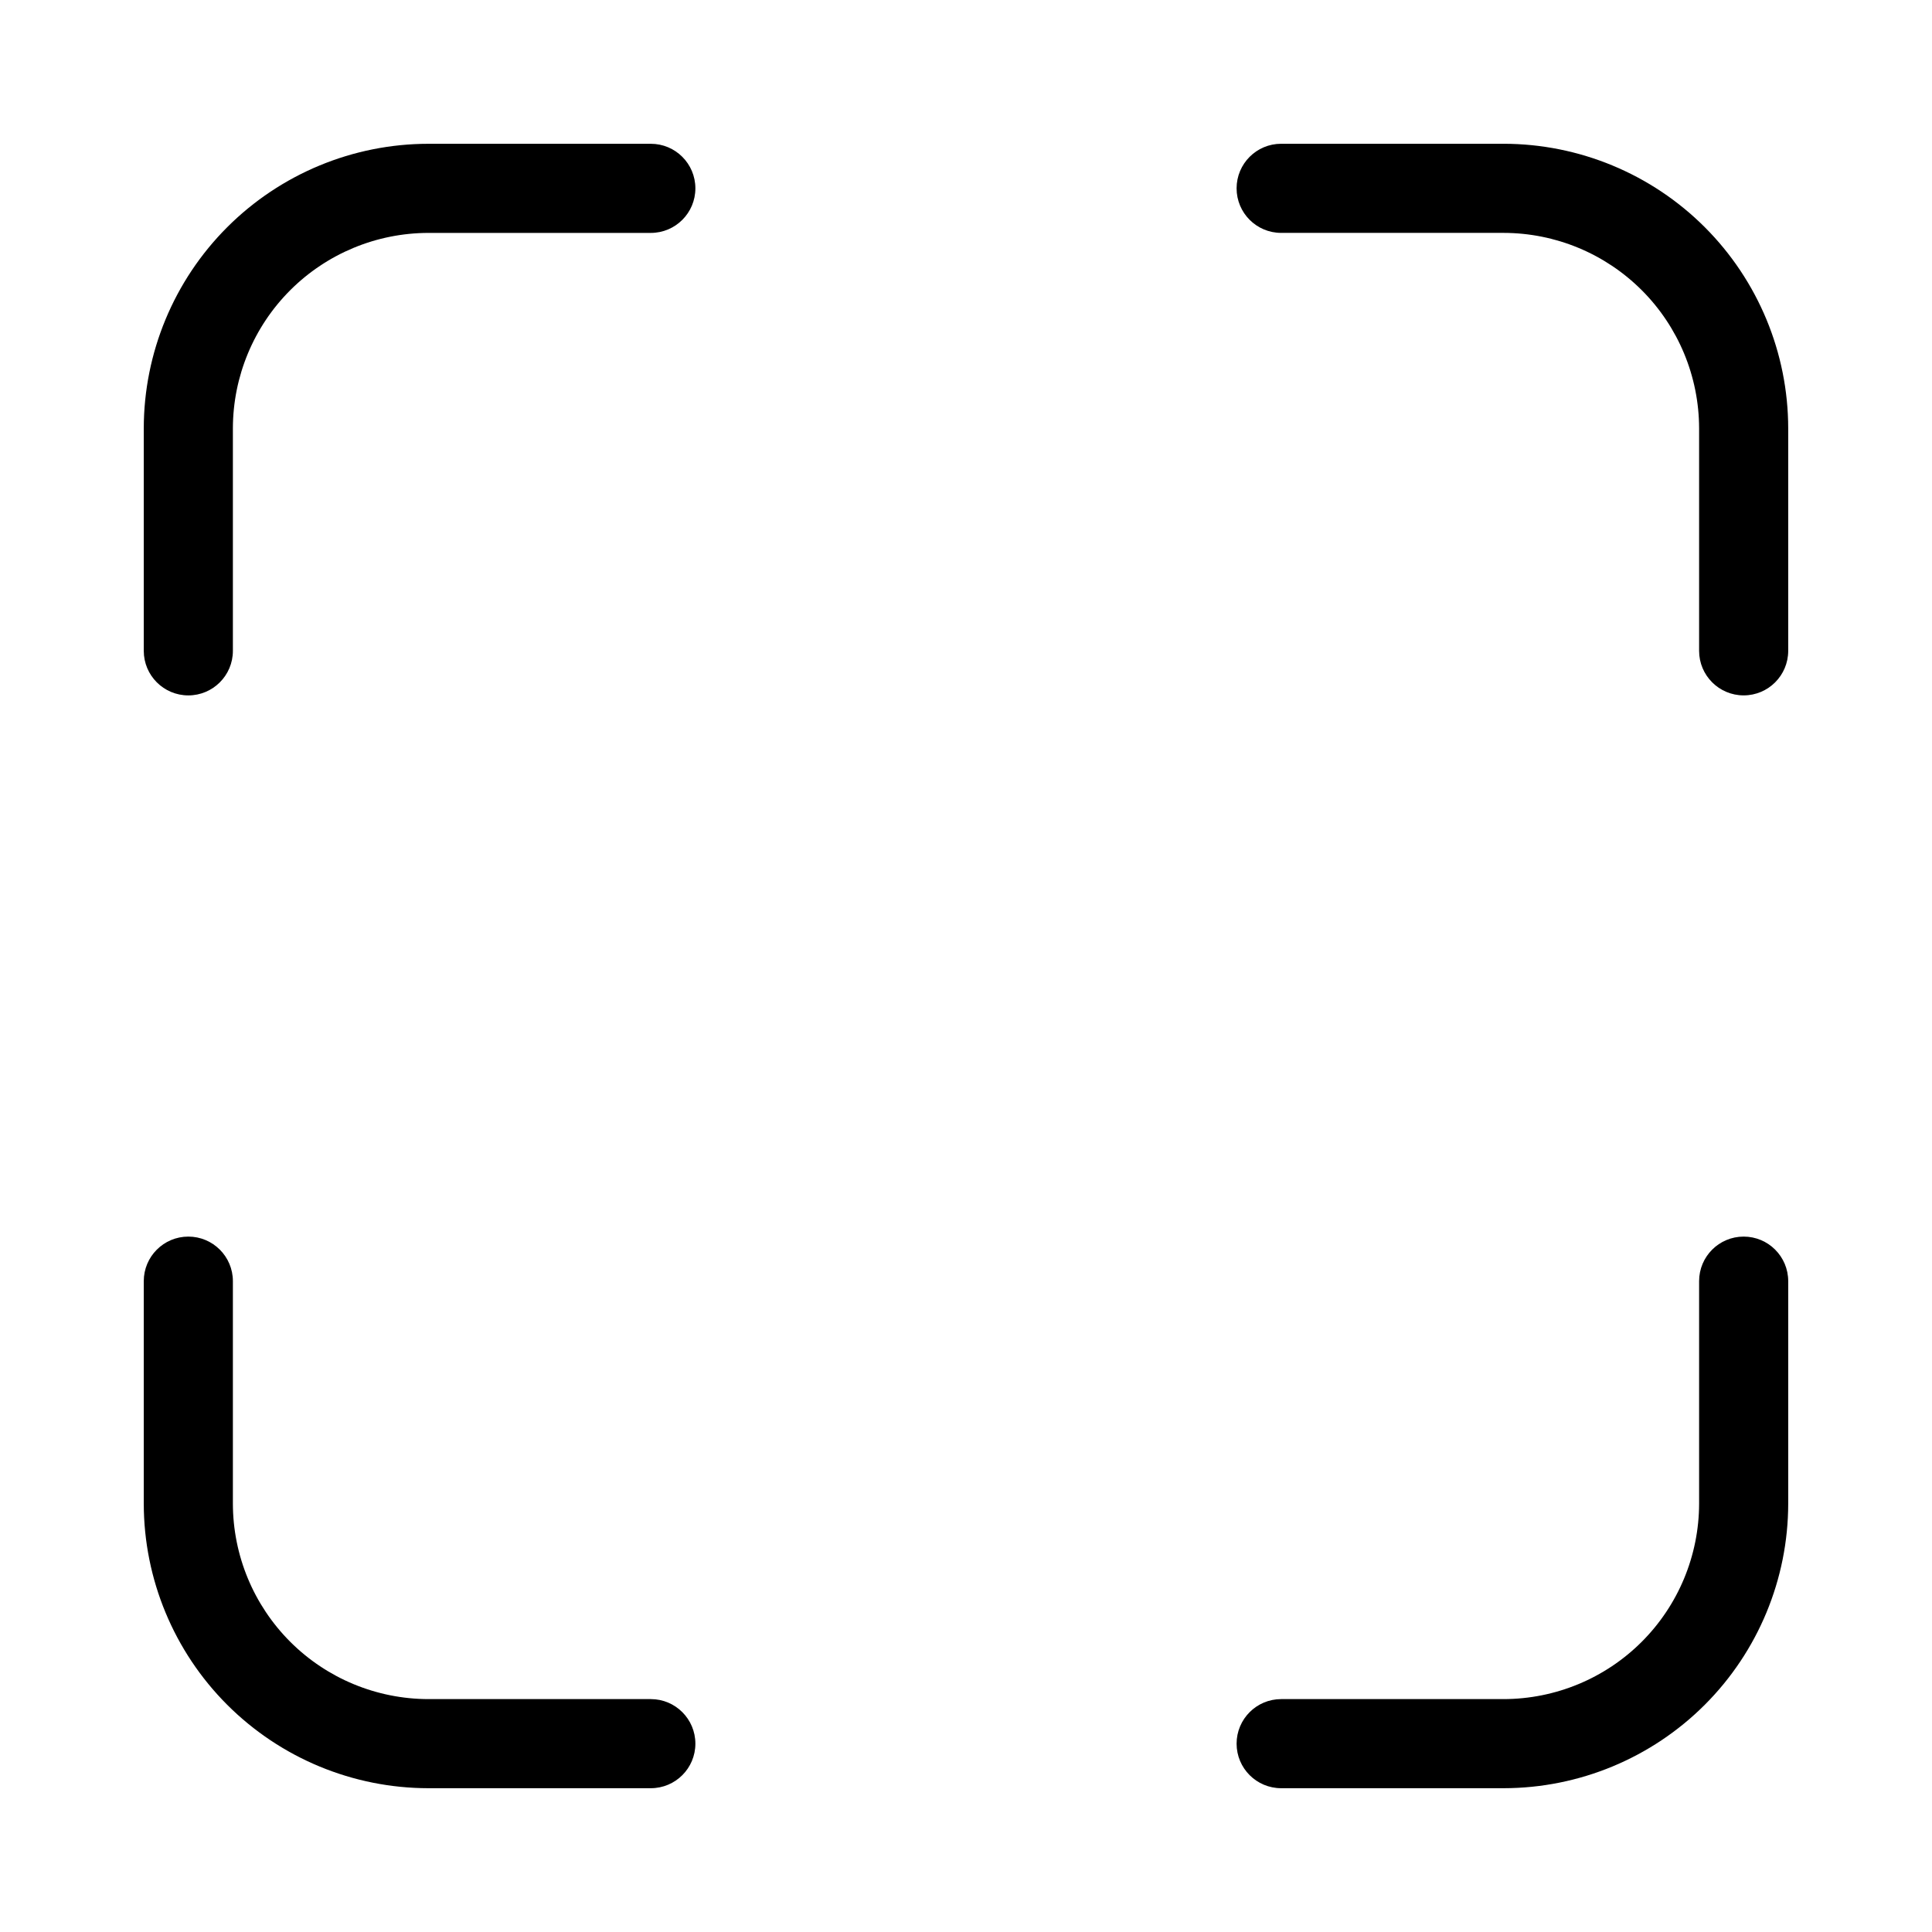 <?xml version="1.0" encoding="UTF-8"?>
<!-- Uploaded to: SVG Repo, www.svgrepo.com, Generator: SVG Repo Mixer Tools -->
<svg fill="#000000" width="800px" height="800px" version="1.1" viewBox="144 144 512 512" xmlns="http://www.w3.org/2000/svg">
 <g>
  <path d="m542.48 182.1h-58.961c-6.519 0-11.809 5.285-11.809 11.809 0 6.519 5.289 11.809 11.809 11.809h58.961c13.734 0.02 26.895 5.484 36.605 15.191 9.711 9.711 15.172 22.875 15.195 36.605v58.961c0 6.519 5.285 11.809 11.809 11.809 6.519 0 11.805-5.289 11.805-11.809v-58.961c-0.02-19.996-7.973-39.164-22.109-53.305-14.137-14.137-33.309-22.09-53.305-22.109z"/>
  <path d="m182.1 542.48c0.02 19.996 7.973 39.168 22.109 53.305 14.141 14.137 33.309 22.09 53.305 22.109h58.961c6.519 0 11.809-5.285 11.809-11.805 0-6.523-5.289-11.809-11.809-11.809h-58.961c-13.73-0.023-26.895-5.484-36.605-15.195-9.707-9.711-15.172-22.871-15.191-36.605v-58.961c0-6.519-5.289-11.809-11.809-11.809-6.523 0-11.809 5.289-11.809 11.809z"/>
  <path d="m182.1 316.48c0 6.519 5.285 11.809 11.809 11.809 6.519 0 11.809-5.289 11.809-11.809v-58.961c0.02-13.73 5.484-26.895 15.191-36.605 9.711-9.707 22.875-15.172 36.605-15.191h58.961c6.519 0 11.809-5.289 11.809-11.809 0-6.523-5.289-11.809-11.809-11.809h-58.961c-19.996 0.02-39.164 7.973-53.305 22.109-14.137 14.141-22.09 33.309-22.109 53.305z"/>
  <path d="m606.09 471.71c-6.523 0-11.809 5.289-11.809 11.809v58.961c-0.023 13.734-5.484 26.895-15.195 36.605-9.711 9.711-22.871 15.172-36.605 15.195h-58.961c-6.519 0-11.809 5.285-11.809 11.809 0 6.519 5.289 11.805 11.809 11.805h58.961c19.996-0.02 39.168-7.973 53.305-22.109 14.137-14.137 22.09-33.309 22.109-53.305v-58.961c0-6.519-5.285-11.809-11.805-11.809z"/>
 </g>
</svg>